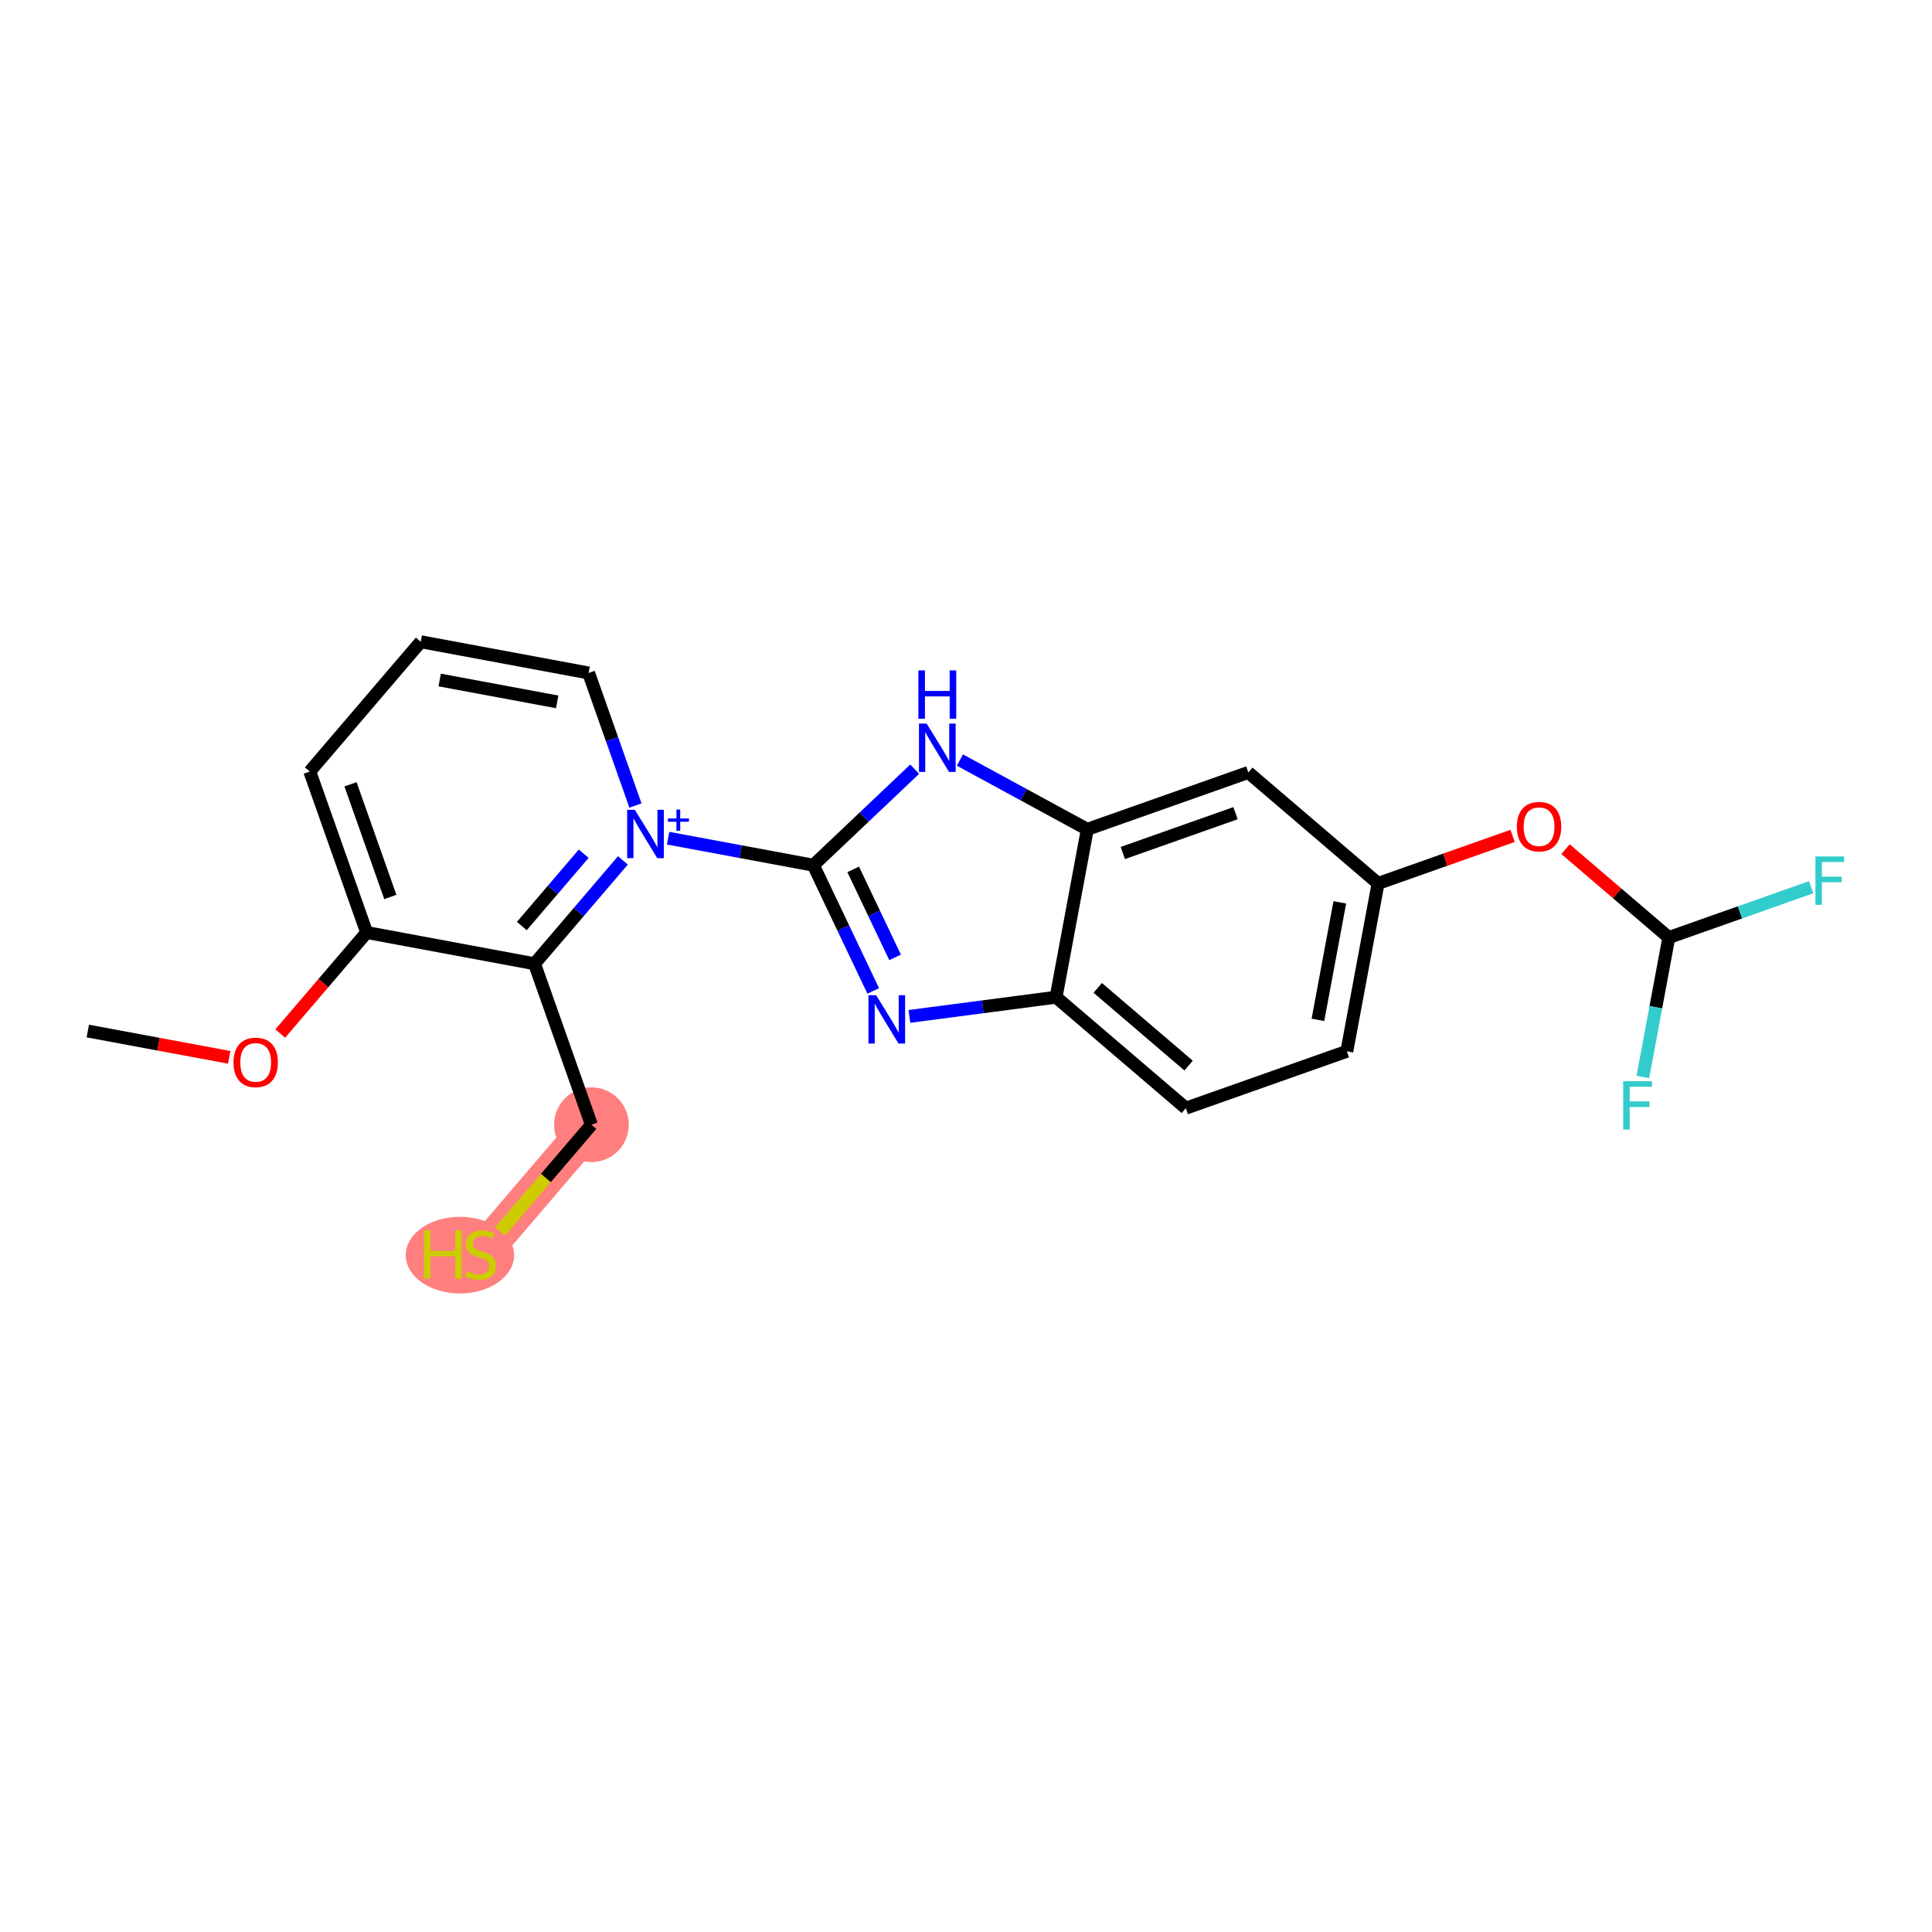 <?xml version='1.0' encoding='iso-8859-1'?>
<svg version='1.1' baseProfile='full'
              xmlns='http://www.w3.org/2000/svg'
                      xmlns:rdkit='http://www.rdkit.org/xml'
                      xmlns:xlink='http://www.w3.org/1999/xlink'
                  xml:space='preserve'
width='300px' height='300px' viewBox='0 0 300 300'>
<!-- END OF HEADER -->
<rect style='opacity:1.0;fill:#FFFFFF;stroke:none' width='300' height='300' x='0' y='0'> </rect>
<rect style='opacity:1.0;fill:#FFFFFF;stroke:none' width='300' height='300' x='0' y='0'> </rect>
<path d='M 91.835,174.647 L 74.602,194.796' style='fill:none;fill-rule:evenodd;stroke:#FF7F7F;stroke-width:5.7px;stroke-linecap:butt;stroke-linejoin:miter;stroke-opacity:1' />
<ellipse cx='91.835' cy='174.647' rx='5.303' ry='5.303'  style='fill:#FF7F7F;fill-rule:evenodd;stroke:#FF7F7F;stroke-width:1.0px;stroke-linecap:butt;stroke-linejoin:miter;stroke-opacity:1' />
<ellipse cx='71.415' cy='194.897' rx='7.912' ry='5.452'  style='fill:#FF7F7F;fill-rule:evenodd;stroke:#FF7F7F;stroke-width:1.0px;stroke-linecap:butt;stroke-linejoin:miter;stroke-opacity:1' />
<path class='bond-0 atom-0 atom-1' d='M 13.636,160.099 L 24.615,162.141' style='fill:none;fill-rule:evenodd;stroke:#000000;stroke-width:2.0px;stroke-linecap:butt;stroke-linejoin:miter;stroke-opacity:1' />
<path class='bond-0 atom-0 atom-1' d='M 24.615,162.141 L 35.593,164.184' style='fill:none;fill-rule:evenodd;stroke:#FF0000;stroke-width:2.0px;stroke-linecap:butt;stroke-linejoin:miter;stroke-opacity:1' />
<path class='bond-1 atom-1 atom-2' d='M 43.517,160.489 L 50.226,152.644' style='fill:none;fill-rule:evenodd;stroke:#FF0000;stroke-width:2.0px;stroke-linecap:butt;stroke-linejoin:miter;stroke-opacity:1' />
<path class='bond-1 atom-1 atom-2' d='M 50.226,152.644 L 56.935,144.799' style='fill:none;fill-rule:evenodd;stroke:#000000;stroke-width:2.0px;stroke-linecap:butt;stroke-linejoin:miter;stroke-opacity:1' />
<path class='bond-2 atom-2 atom-3' d='M 56.935,144.799 L 48.102,119.8' style='fill:none;fill-rule:evenodd;stroke:#000000;stroke-width:2.0px;stroke-linecap:butt;stroke-linejoin:miter;stroke-opacity:1' />
<path class='bond-2 atom-2 atom-3' d='M 60.61,139.282 L 54.427,121.783' style='fill:none;fill-rule:evenodd;stroke:#000000;stroke-width:2.0px;stroke-linecap:butt;stroke-linejoin:miter;stroke-opacity:1' />
<path class='bond-22 atom-20 atom-2' d='M 83.001,149.648 L 56.935,144.799' style='fill:none;fill-rule:evenodd;stroke:#000000;stroke-width:2.0px;stroke-linecap:butt;stroke-linejoin:miter;stroke-opacity:1' />
<path class='bond-3 atom-3 atom-4' d='M 48.102,119.8 L 65.335,99.651' style='fill:none;fill-rule:evenodd;stroke:#000000;stroke-width:2.0px;stroke-linecap:butt;stroke-linejoin:miter;stroke-opacity:1' />
<path class='bond-4 atom-4 atom-5' d='M 65.335,99.651 L 91.401,104.501' style='fill:none;fill-rule:evenodd;stroke:#000000;stroke-width:2.0px;stroke-linecap:butt;stroke-linejoin:miter;stroke-opacity:1' />
<path class='bond-4 atom-4 atom-5' d='M 68.275,105.592 L 86.521,108.986' style='fill:none;fill-rule:evenodd;stroke:#000000;stroke-width:2.0px;stroke-linecap:butt;stroke-linejoin:miter;stroke-opacity:1' />
<path class='bond-5 atom-5 atom-6' d='M 91.401,104.501 L 95.037,114.791' style='fill:none;fill-rule:evenodd;stroke:#000000;stroke-width:2.0px;stroke-linecap:butt;stroke-linejoin:miter;stroke-opacity:1' />
<path class='bond-5 atom-5 atom-6' d='M 95.037,114.791 L 98.674,125.082' style='fill:none;fill-rule:evenodd;stroke:#0000FF;stroke-width:2.0px;stroke-linecap:butt;stroke-linejoin:miter;stroke-opacity:1' />
<path class='bond-6 atom-6 atom-7' d='M 103.745,130.152 L 115.023,132.251' style='fill:none;fill-rule:evenodd;stroke:#0000FF;stroke-width:2.0px;stroke-linecap:butt;stroke-linejoin:miter;stroke-opacity:1' />
<path class='bond-6 atom-6 atom-7' d='M 115.023,132.251 L 126.3,134.349' style='fill:none;fill-rule:evenodd;stroke:#000000;stroke-width:2.0px;stroke-linecap:butt;stroke-linejoin:miter;stroke-opacity:1' />
<path class='bond-19 atom-6 atom-20' d='M 96.724,133.604 L 89.863,141.626' style='fill:none;fill-rule:evenodd;stroke:#0000FF;stroke-width:2.0px;stroke-linecap:butt;stroke-linejoin:miter;stroke-opacity:1' />
<path class='bond-19 atom-6 atom-20' d='M 89.863,141.626 L 83.001,149.648' style='fill:none;fill-rule:evenodd;stroke:#000000;stroke-width:2.0px;stroke-linecap:butt;stroke-linejoin:miter;stroke-opacity:1' />
<path class='bond-19 atom-6 atom-20' d='M 90.636,132.564 L 85.833,138.18' style='fill:none;fill-rule:evenodd;stroke:#0000FF;stroke-width:2.0px;stroke-linecap:butt;stroke-linejoin:miter;stroke-opacity:1' />
<path class='bond-19 atom-6 atom-20' d='M 85.833,138.18 L 81.03,143.795' style='fill:none;fill-rule:evenodd;stroke:#000000;stroke-width:2.0px;stroke-linecap:butt;stroke-linejoin:miter;stroke-opacity:1' />
<path class='bond-7 atom-7 atom-8' d='M 126.3,134.349 L 130.948,144.109' style='fill:none;fill-rule:evenodd;stroke:#000000;stroke-width:2.0px;stroke-linecap:butt;stroke-linejoin:miter;stroke-opacity:1' />
<path class='bond-7 atom-7 atom-8' d='M 130.948,144.109 L 135.595,153.87' style='fill:none;fill-rule:evenodd;stroke:#0000FF;stroke-width:2.0px;stroke-linecap:butt;stroke-linejoin:miter;stroke-opacity:1' />
<path class='bond-7 atom-7 atom-8' d='M 132.482,134.997 L 135.736,141.83' style='fill:none;fill-rule:evenodd;stroke:#000000;stroke-width:2.0px;stroke-linecap:butt;stroke-linejoin:miter;stroke-opacity:1' />
<path class='bond-7 atom-7 atom-8' d='M 135.736,141.83 L 138.989,148.662' style='fill:none;fill-rule:evenodd;stroke:#0000FF;stroke-width:2.0px;stroke-linecap:butt;stroke-linejoin:miter;stroke-opacity:1' />
<path class='bond-23 atom-19 atom-7' d='M 142.035,119.438 L 134.168,126.893' style='fill:none;fill-rule:evenodd;stroke:#0000FF;stroke-width:2.0px;stroke-linecap:butt;stroke-linejoin:miter;stroke-opacity:1' />
<path class='bond-23 atom-19 atom-7' d='M 134.168,126.893 L 126.3,134.349' style='fill:none;fill-rule:evenodd;stroke:#000000;stroke-width:2.0px;stroke-linecap:butt;stroke-linejoin:miter;stroke-opacity:1' />
<path class='bond-8 atom-8 atom-9' d='M 141.209,157.827 L 152.598,156.336' style='fill:none;fill-rule:evenodd;stroke:#0000FF;stroke-width:2.0px;stroke-linecap:butt;stroke-linejoin:miter;stroke-opacity:1' />
<path class='bond-8 atom-8 atom-9' d='M 152.598,156.336 L 163.987,154.844' style='fill:none;fill-rule:evenodd;stroke:#000000;stroke-width:2.0px;stroke-linecap:butt;stroke-linejoin:miter;stroke-opacity:1' />
<path class='bond-9 atom-9 atom-10' d='M 163.987,154.844 L 184.136,172.077' style='fill:none;fill-rule:evenodd;stroke:#000000;stroke-width:2.0px;stroke-linecap:butt;stroke-linejoin:miter;stroke-opacity:1' />
<path class='bond-9 atom-9 atom-10' d='M 170.456,153.4 L 184.561,165.463' style='fill:none;fill-rule:evenodd;stroke:#000000;stroke-width:2.0px;stroke-linecap:butt;stroke-linejoin:miter;stroke-opacity:1' />
<path class='bond-24 atom-18 atom-9' d='M 168.837,128.778 L 163.987,154.844' style='fill:none;fill-rule:evenodd;stroke:#000000;stroke-width:2.0px;stroke-linecap:butt;stroke-linejoin:miter;stroke-opacity:1' />
<path class='bond-10 atom-10 atom-11' d='M 184.136,172.077 L 209.135,163.244' style='fill:none;fill-rule:evenodd;stroke:#000000;stroke-width:2.0px;stroke-linecap:butt;stroke-linejoin:miter;stroke-opacity:1' />
<path class='bond-11 atom-11 atom-12' d='M 209.135,163.244 L 213.985,137.178' style='fill:none;fill-rule:evenodd;stroke:#000000;stroke-width:2.0px;stroke-linecap:butt;stroke-linejoin:miter;stroke-opacity:1' />
<path class='bond-11 atom-11 atom-12' d='M 204.649,158.364 L 208.044,140.118' style='fill:none;fill-rule:evenodd;stroke:#000000;stroke-width:2.0px;stroke-linecap:butt;stroke-linejoin:miter;stroke-opacity:1' />
<path class='bond-12 atom-12 atom-13' d='M 213.985,137.178 L 224.429,133.487' style='fill:none;fill-rule:evenodd;stroke:#000000;stroke-width:2.0px;stroke-linecap:butt;stroke-linejoin:miter;stroke-opacity:1' />
<path class='bond-12 atom-12 atom-13' d='M 224.429,133.487 L 234.874,129.797' style='fill:none;fill-rule:evenodd;stroke:#FF0000;stroke-width:2.0px;stroke-linecap:butt;stroke-linejoin:miter;stroke-opacity:1' />
<path class='bond-16 atom-12 atom-17' d='M 213.985,137.178 L 193.836,119.945' style='fill:none;fill-rule:evenodd;stroke:#000000;stroke-width:2.0px;stroke-linecap:butt;stroke-linejoin:miter;stroke-opacity:1' />
<path class='bond-13 atom-13 atom-14' d='M 243.093,131.859 L 251.113,138.719' style='fill:none;fill-rule:evenodd;stroke:#FF0000;stroke-width:2.0px;stroke-linecap:butt;stroke-linejoin:miter;stroke-opacity:1' />
<path class='bond-13 atom-13 atom-14' d='M 251.113,138.719 L 259.133,145.578' style='fill:none;fill-rule:evenodd;stroke:#000000;stroke-width:2.0px;stroke-linecap:butt;stroke-linejoin:miter;stroke-opacity:1' />
<path class='bond-14 atom-14 atom-15' d='M 259.133,145.578 L 270.184,141.672' style='fill:none;fill-rule:evenodd;stroke:#000000;stroke-width:2.0px;stroke-linecap:butt;stroke-linejoin:miter;stroke-opacity:1' />
<path class='bond-14 atom-14 atom-15' d='M 270.184,141.672 L 281.236,137.767' style='fill:none;fill-rule:evenodd;stroke:#33CCCC;stroke-width:2.0px;stroke-linecap:butt;stroke-linejoin:miter;stroke-opacity:1' />
<path class='bond-15 atom-14 atom-16' d='M 259.133,145.578 L 257.119,156.402' style='fill:none;fill-rule:evenodd;stroke:#000000;stroke-width:2.0px;stroke-linecap:butt;stroke-linejoin:miter;stroke-opacity:1' />
<path class='bond-15 atom-14 atom-16' d='M 257.119,156.402 L 255.105,167.227' style='fill:none;fill-rule:evenodd;stroke:#33CCCC;stroke-width:2.0px;stroke-linecap:butt;stroke-linejoin:miter;stroke-opacity:1' />
<path class='bond-17 atom-17 atom-18' d='M 193.836,119.945 L 168.837,128.778' style='fill:none;fill-rule:evenodd;stroke:#000000;stroke-width:2.0px;stroke-linecap:butt;stroke-linejoin:miter;stroke-opacity:1' />
<path class='bond-17 atom-17 atom-18' d='M 191.852,126.27 L 174.353,132.453' style='fill:none;fill-rule:evenodd;stroke:#000000;stroke-width:2.0px;stroke-linecap:butt;stroke-linejoin:miter;stroke-opacity:1' />
<path class='bond-18 atom-18 atom-19' d='M 168.837,128.778 L 158.946,123.399' style='fill:none;fill-rule:evenodd;stroke:#000000;stroke-width:2.0px;stroke-linecap:butt;stroke-linejoin:miter;stroke-opacity:1' />
<path class='bond-18 atom-18 atom-19' d='M 158.946,123.399 L 149.055,118.02' style='fill:none;fill-rule:evenodd;stroke:#0000FF;stroke-width:2.0px;stroke-linecap:butt;stroke-linejoin:miter;stroke-opacity:1' />
<path class='bond-20 atom-20 atom-21' d='M 83.001,149.648 L 91.835,174.647' style='fill:none;fill-rule:evenodd;stroke:#000000;stroke-width:2.0px;stroke-linecap:butt;stroke-linejoin:miter;stroke-opacity:1' />
<path class='bond-21 atom-21 atom-22' d='M 91.835,174.647 L 84.753,182.927' style='fill:none;fill-rule:evenodd;stroke:#000000;stroke-width:2.0px;stroke-linecap:butt;stroke-linejoin:miter;stroke-opacity:1' />
<path class='bond-21 atom-21 atom-22' d='M 84.753,182.927 L 77.672,191.206' style='fill:none;fill-rule:evenodd;stroke:#CCCC00;stroke-width:2.0px;stroke-linecap:butt;stroke-linejoin:miter;stroke-opacity:1' />
<path  class='atom-1' d='M 36.256 164.969
Q 36.256 163.166, 37.147 162.159
Q 38.037 161.151, 39.703 161.151
Q 41.367 161.151, 42.258 162.159
Q 43.149 163.166, 43.149 164.969
Q 43.149 166.793, 42.248 167.833
Q 41.346 168.861, 39.703 168.861
Q 38.048 168.861, 37.147 167.833
Q 36.256 166.804, 36.256 164.969
M 39.703 168.013
Q 40.848 168.013, 41.463 167.249
Q 42.089 166.475, 42.089 164.969
Q 42.089 163.495, 41.463 162.753
Q 40.848 162, 39.703 162
Q 38.557 162, 37.931 162.742
Q 37.316 163.485, 37.316 164.969
Q 37.316 166.486, 37.931 167.249
Q 38.557 168.013, 39.703 168.013
' fill='#FF0000'/>
<path  class='atom-6' d='M 98.575 125.745
L 101.035 129.722
Q 101.279 130.114, 101.671 130.825
Q 102.064 131.536, 102.085 131.578
L 102.085 125.745
L 103.082 125.745
L 103.082 133.254
L 102.053 133.254
L 99.412 128.905
Q 99.105 128.396, 98.776 127.813
Q 98.458 127.23, 98.362 127.049
L 98.362 133.254
L 97.387 133.254
L 97.387 125.745
L 98.575 125.745
' fill='#0000FF'/>
<path  class='atom-6' d='M 103.712 127.098
L 105.035 127.098
L 105.035 125.706
L 105.623 125.706
L 105.623 127.098
L 106.981 127.098
L 106.981 127.602
L 105.623 127.602
L 105.623 129.002
L 105.035 129.002
L 105.035 127.602
L 103.712 127.602
L 103.712 127.098
' fill='#0000FF'/>
<path  class='atom-8' d='M 136.039 154.533
L 138.499 158.51
Q 138.743 158.902, 139.135 159.613
Q 139.528 160.323, 139.549 160.366
L 139.549 154.533
L 140.546 154.533
L 140.546 162.042
L 139.517 162.042
L 136.876 157.693
Q 136.569 157.184, 136.24 156.601
Q 135.922 156.018, 135.827 155.837
L 135.827 162.042
L 134.851 162.042
L 134.851 154.533
L 136.039 154.533
' fill='#0000FF'/>
<path  class='atom-13' d='M 235.537 128.366
Q 235.537 126.563, 236.427 125.556
Q 237.318 124.548, 238.983 124.548
Q 240.648 124.548, 241.539 125.556
Q 242.43 126.563, 242.43 128.366
Q 242.43 130.19, 241.529 131.229
Q 240.627 132.258, 238.983 132.258
Q 237.329 132.258, 236.427 131.229
Q 235.537 130.201, 235.537 128.366
M 238.983 131.41
Q 240.129 131.41, 240.744 130.646
Q 241.37 129.872, 241.37 128.366
Q 241.37 126.892, 240.744 126.149
Q 240.129 125.396, 238.983 125.396
Q 237.838 125.396, 237.212 126.139
Q 236.597 126.881, 236.597 128.366
Q 236.597 129.882, 237.212 130.646
Q 237.838 131.41, 238.983 131.41
' fill='#FF0000'/>
<path  class='atom-15' d='M 281.899 132.99
L 286.364 132.99
L 286.364 133.849
L 282.906 133.849
L 282.906 136.129
L 285.982 136.129
L 285.982 136.999
L 282.906 136.999
L 282.906 140.499
L 281.899 140.499
L 281.899 132.99
' fill='#33CCCC'/>
<path  class='atom-16' d='M 252.051 167.889
L 256.515 167.889
L 256.515 168.748
L 253.058 168.748
L 253.058 171.029
L 256.134 171.029
L 256.134 171.898
L 253.058 171.898
L 253.058 175.398
L 252.051 175.398
L 252.051 167.889
' fill='#33CCCC'/>
<path  class='atom-19' d='M 143.885 112.357
L 146.346 116.334
Q 146.59 116.726, 146.982 117.437
Q 147.374 118.148, 147.396 118.19
L 147.396 112.357
L 148.393 112.357
L 148.393 119.866
L 147.364 119.866
L 144.723 115.517
Q 144.416 115.008, 144.087 114.425
Q 143.769 113.842, 143.673 113.662
L 143.673 119.866
L 142.698 119.866
L 142.698 112.357
L 143.885 112.357
' fill='#0000FF'/>
<path  class='atom-19' d='M 142.607 104.098
L 143.625 104.098
L 143.625 107.29
L 147.465 107.29
L 147.465 104.098
L 148.483 104.098
L 148.483 111.606
L 147.465 111.606
L 147.465 108.138
L 143.625 108.138
L 143.625 111.606
L 142.607 111.606
L 142.607 104.098
' fill='#0000FF'/>
<path  class='atom-22' d='M 65.821 191.042
L 66.839 191.042
L 66.839 194.234
L 70.678 194.234
L 70.678 191.042
L 71.696 191.042
L 71.696 198.551
L 70.678 198.551
L 70.678 195.083
L 66.839 195.083
L 66.839 198.551
L 65.821 198.551
L 65.821 191.042
' fill='#CCCC00'/>
<path  class='atom-22' d='M 72.481 197.384
Q 72.566 197.416, 72.916 197.564
Q 73.266 197.713, 73.647 197.808
Q 74.04 197.893, 74.422 197.893
Q 75.132 197.893, 75.546 197.554
Q 75.959 197.204, 75.959 196.599
Q 75.959 196.186, 75.747 195.931
Q 75.546 195.677, 75.228 195.539
Q 74.909 195.401, 74.379 195.242
Q 73.711 195.04, 73.308 194.849
Q 72.916 194.658, 72.629 194.255
Q 72.353 193.852, 72.353 193.174
Q 72.353 192.23, 72.99 191.647
Q 73.637 191.063, 74.909 191.063
Q 75.779 191.063, 76.765 191.477
L 76.521 192.293
Q 75.62 191.922, 74.941 191.922
Q 74.21 191.922, 73.806 192.23
Q 73.403 192.527, 73.414 193.046
Q 73.414 193.449, 73.616 193.693
Q 73.828 193.937, 74.125 194.075
Q 74.432 194.213, 74.941 194.372
Q 75.62 194.584, 76.023 194.796
Q 76.426 195.008, 76.712 195.443
Q 77.009 195.867, 77.009 196.599
Q 77.009 197.639, 76.309 198.201
Q 75.62 198.752, 74.464 198.752
Q 73.796 198.752, 73.287 198.604
Q 72.788 198.466, 72.194 198.222
L 72.481 197.384
' fill='#CCCC00'/>
</svg>
